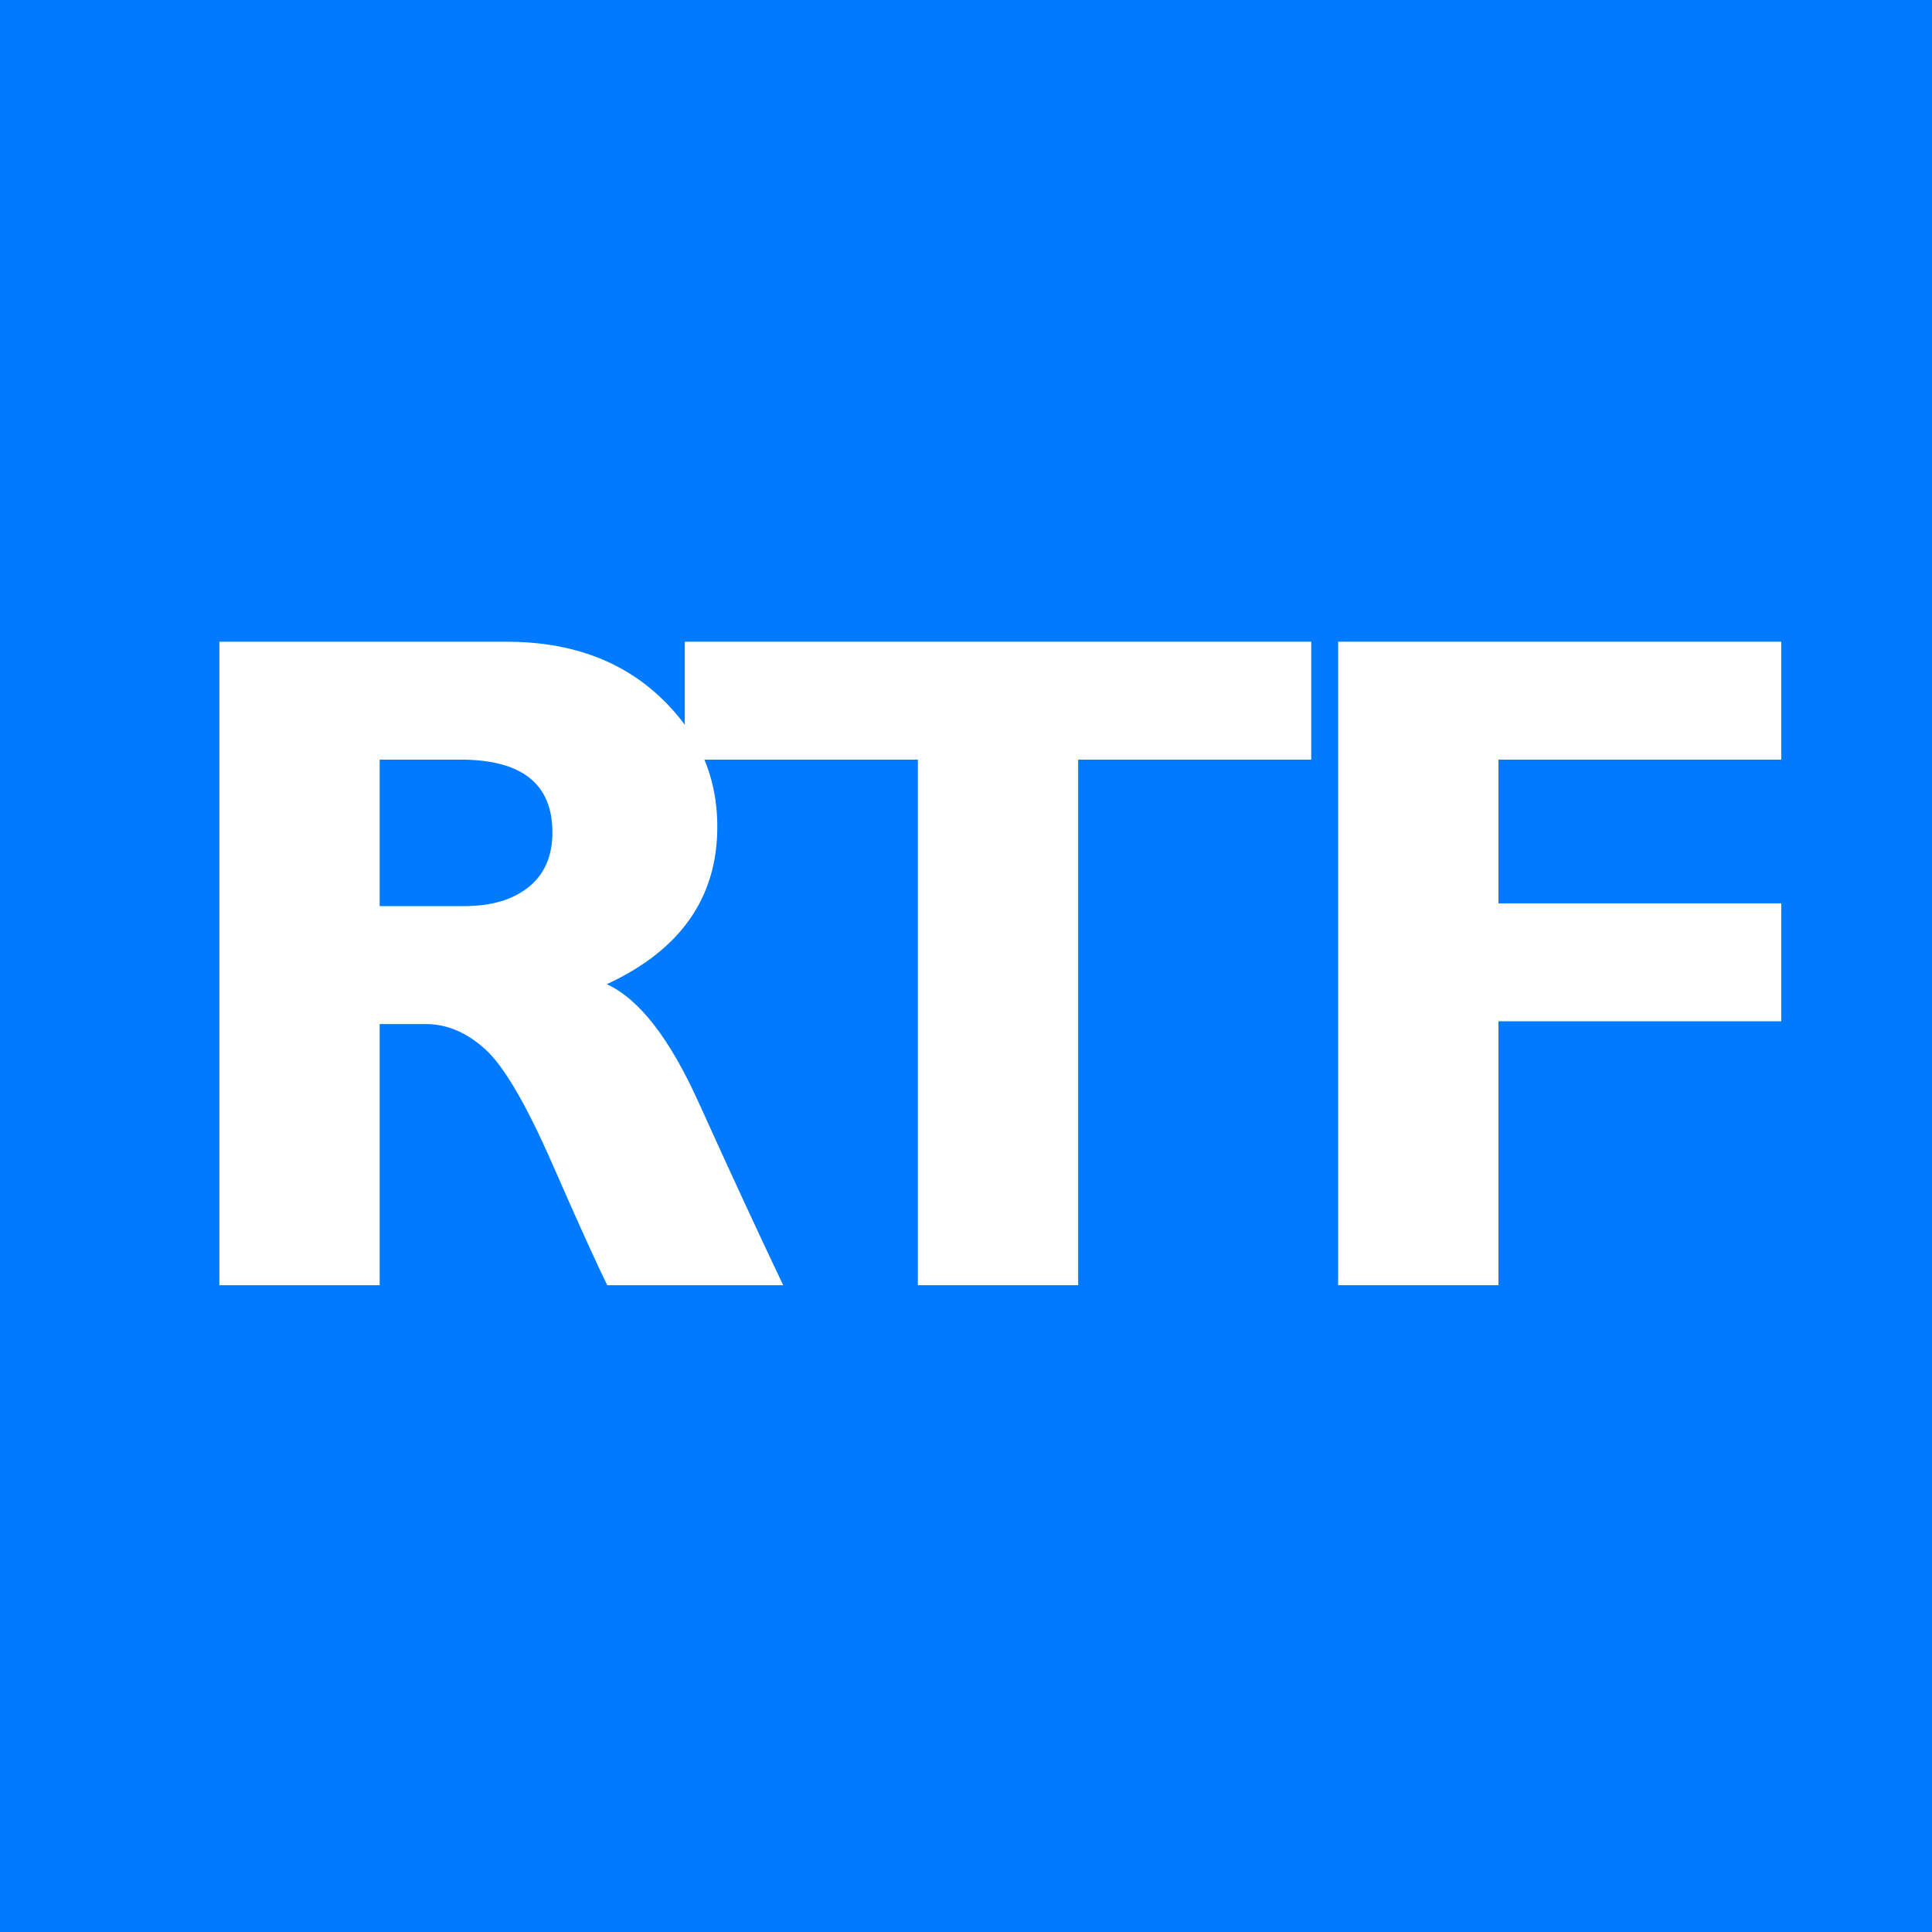 <?xml version="1.0" encoding="utf-8"?>
<!DOCTYPE svg PUBLIC "-//W3C//DTD SVG 1.1//EN" "http://www.w3.org/Graphics/SVG/1.1/DTD/svg11.dtd">
<svg version="1.1" id="Layer_1" xmlns="http://www.w3.org/2000/svg" xmlns:xlink="http://www.w3.org/1999/xlink" x="0px" y="0px"
	 width="512px" height="512px" viewBox="0 0 512 512" enable-background="new 0 0 512 512" xml:space="preserve">
<rect fill="#007AFF" width="512" height="512"/>
<g>
	<path fill="#FFFFFF" d="M58.137,170.062h76.171c16.521,0,29.948,4.778,40.283,14.333c10.335,9.556,15.504,21.126,15.504,34.707
		c0,18.787-9.766,32.694-29.297,41.719c8.56,3.896,16.696,14.384,24.41,31.462c7.713,17.08,15.159,33.184,22.342,48.311h-46.615
		c-2.782-5.615-7.631-16.314-14.545-32.104c-6.916-15.787-12.835-25.92-17.758-30.396c-4.925-4.475-10.193-6.713-15.808-6.713
		h-12.207v69.213h-42.48V170.062z M100.618,201.312v38.818h22.46c7.161,0,12.837-1.688,17.029-5.066
		c4.19-3.376,6.287-8.198,6.287-14.465c0-12.857-8.099-19.287-24.293-19.287H100.618z"/>
	<path fill="#FFFFFF" d="M347.492,170.062v31.25h-61.768v139.282h-42.48V201.312h-61.768v-31.25H347.492z"/>
	<path fill="#FFFFFF" d="M472.053,170.062v31.25h-74.951v38.086h74.951v31.25h-74.951v69.945h-42.48V170.062H472.053z"/>
</g>
</svg>
